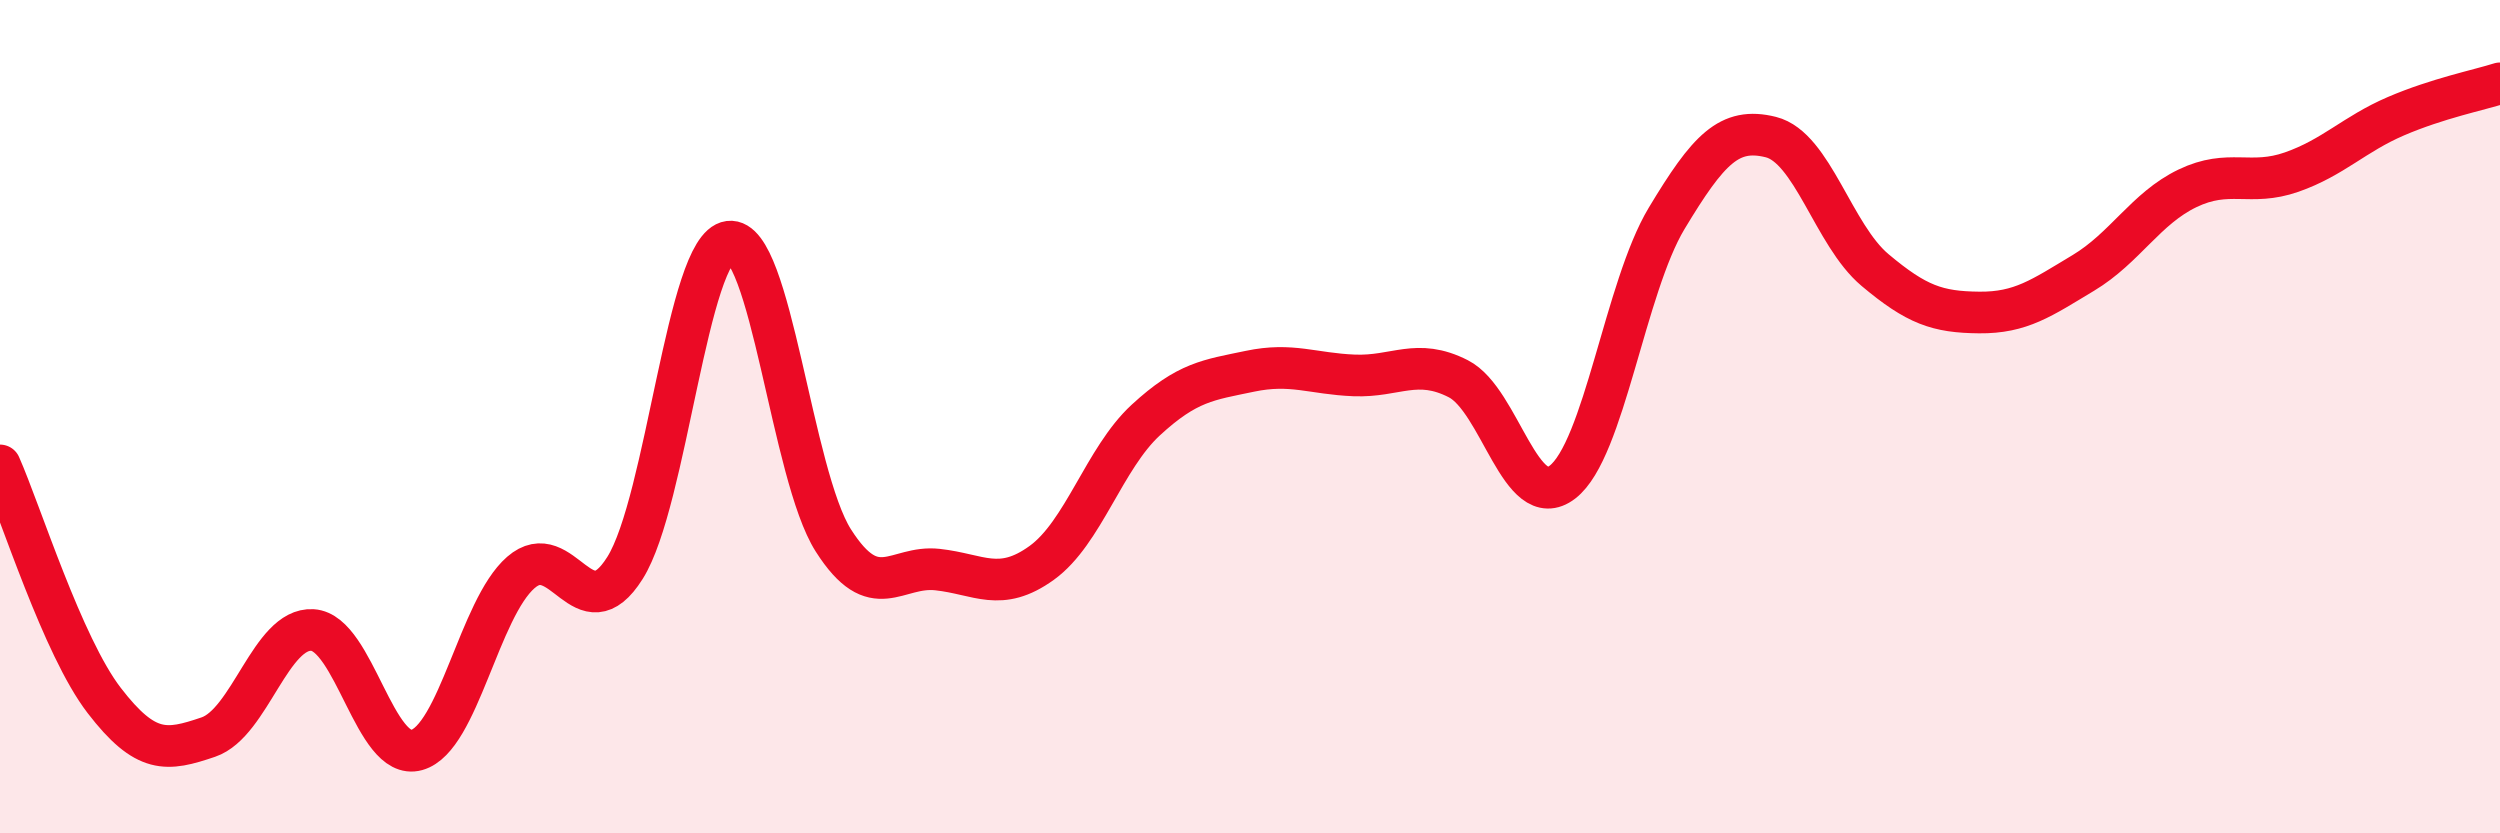 
    <svg width="60" height="20" viewBox="0 0 60 20" xmlns="http://www.w3.org/2000/svg">
      <path
        d="M 0,11.17 C 0.5,12.3 1.5,15.51 2.5,16.81 C 3.5,18.11 4,18.03 5,17.69 C 6,17.35 6.5,15.06 7.5,15.12 C 8.5,15.18 9,18.28 10,18 C 11,17.72 11.5,14.61 12.5,13.74 C 13.5,12.87 14,15.22 15,13.63 C 16,12.04 16.5,5.93 17.5,5.8 C 18.5,5.67 19,11.4 20,12.97 C 21,14.54 21.5,13.56 22.5,13.67 C 23.5,13.78 24,14.23 25,13.51 C 26,12.79 26.5,11 27.5,10.08 C 28.5,9.16 29,9.12 30,8.91 C 31,8.7 31.5,8.97 32.5,9.01 C 33.5,9.05 34,8.58 35,9.09 C 36,9.6 36.5,12.34 37.5,11.57 C 38.5,10.8 39,6.9 40,5.24 C 41,3.58 41.5,3.04 42.5,3.29 C 43.5,3.54 44,5.64 45,6.48 C 46,7.32 46.5,7.49 47.5,7.5 C 48.5,7.51 49,7.15 50,6.55 C 51,5.95 51.5,5 52.5,4.52 C 53.5,4.04 54,4.48 55,4.13 C 56,3.78 56.5,3.22 57.5,2.79 C 58.5,2.36 59.5,2.16 60,2L60 20L0 20Z"
        fill="#EB0A25"
        opacity="0.1"
        stroke-linecap="round"
        stroke-linejoin="round"
      />
      <path
        d="M 0,11.17 C 0.5,12.3 1.5,15.51 2.5,16.81 C 3.5,18.11 4,18.03 5,17.69 C 6,17.35 6.5,15.06 7.5,15.12 C 8.5,15.18 9,18.28 10,18 C 11,17.72 11.5,14.61 12.5,13.74 C 13.5,12.87 14,15.22 15,13.63 C 16,12.04 16.5,5.93 17.5,5.8 C 18.5,5.67 19,11.4 20,12.97 C 21,14.54 21.5,13.56 22.5,13.67 C 23.5,13.78 24,14.23 25,13.51 C 26,12.79 26.5,11 27.5,10.08 C 28.5,9.16 29,9.12 30,8.91 C 31,8.7 31.5,8.97 32.5,9.01 C 33.5,9.05 34,8.58 35,9.09 C 36,9.6 36.5,12.34 37.5,11.57 C 38.5,10.8 39,6.9 40,5.24 C 41,3.58 41.5,3.04 42.5,3.29 C 43.5,3.54 44,5.64 45,6.48 C 46,7.32 46.5,7.49 47.5,7.5 C 48.5,7.51 49,7.15 50,6.55 C 51,5.95 51.5,5 52.5,4.52 C 53.5,4.04 54,4.48 55,4.13 C 56,3.78 56.5,3.22 57.5,2.79 C 58.5,2.36 59.5,2.16 60,2"
        stroke="#EB0A25"
        stroke-width="1"
        fill="none"
        stroke-linecap="round"
        stroke-linejoin="round"
      />
    </svg>
  